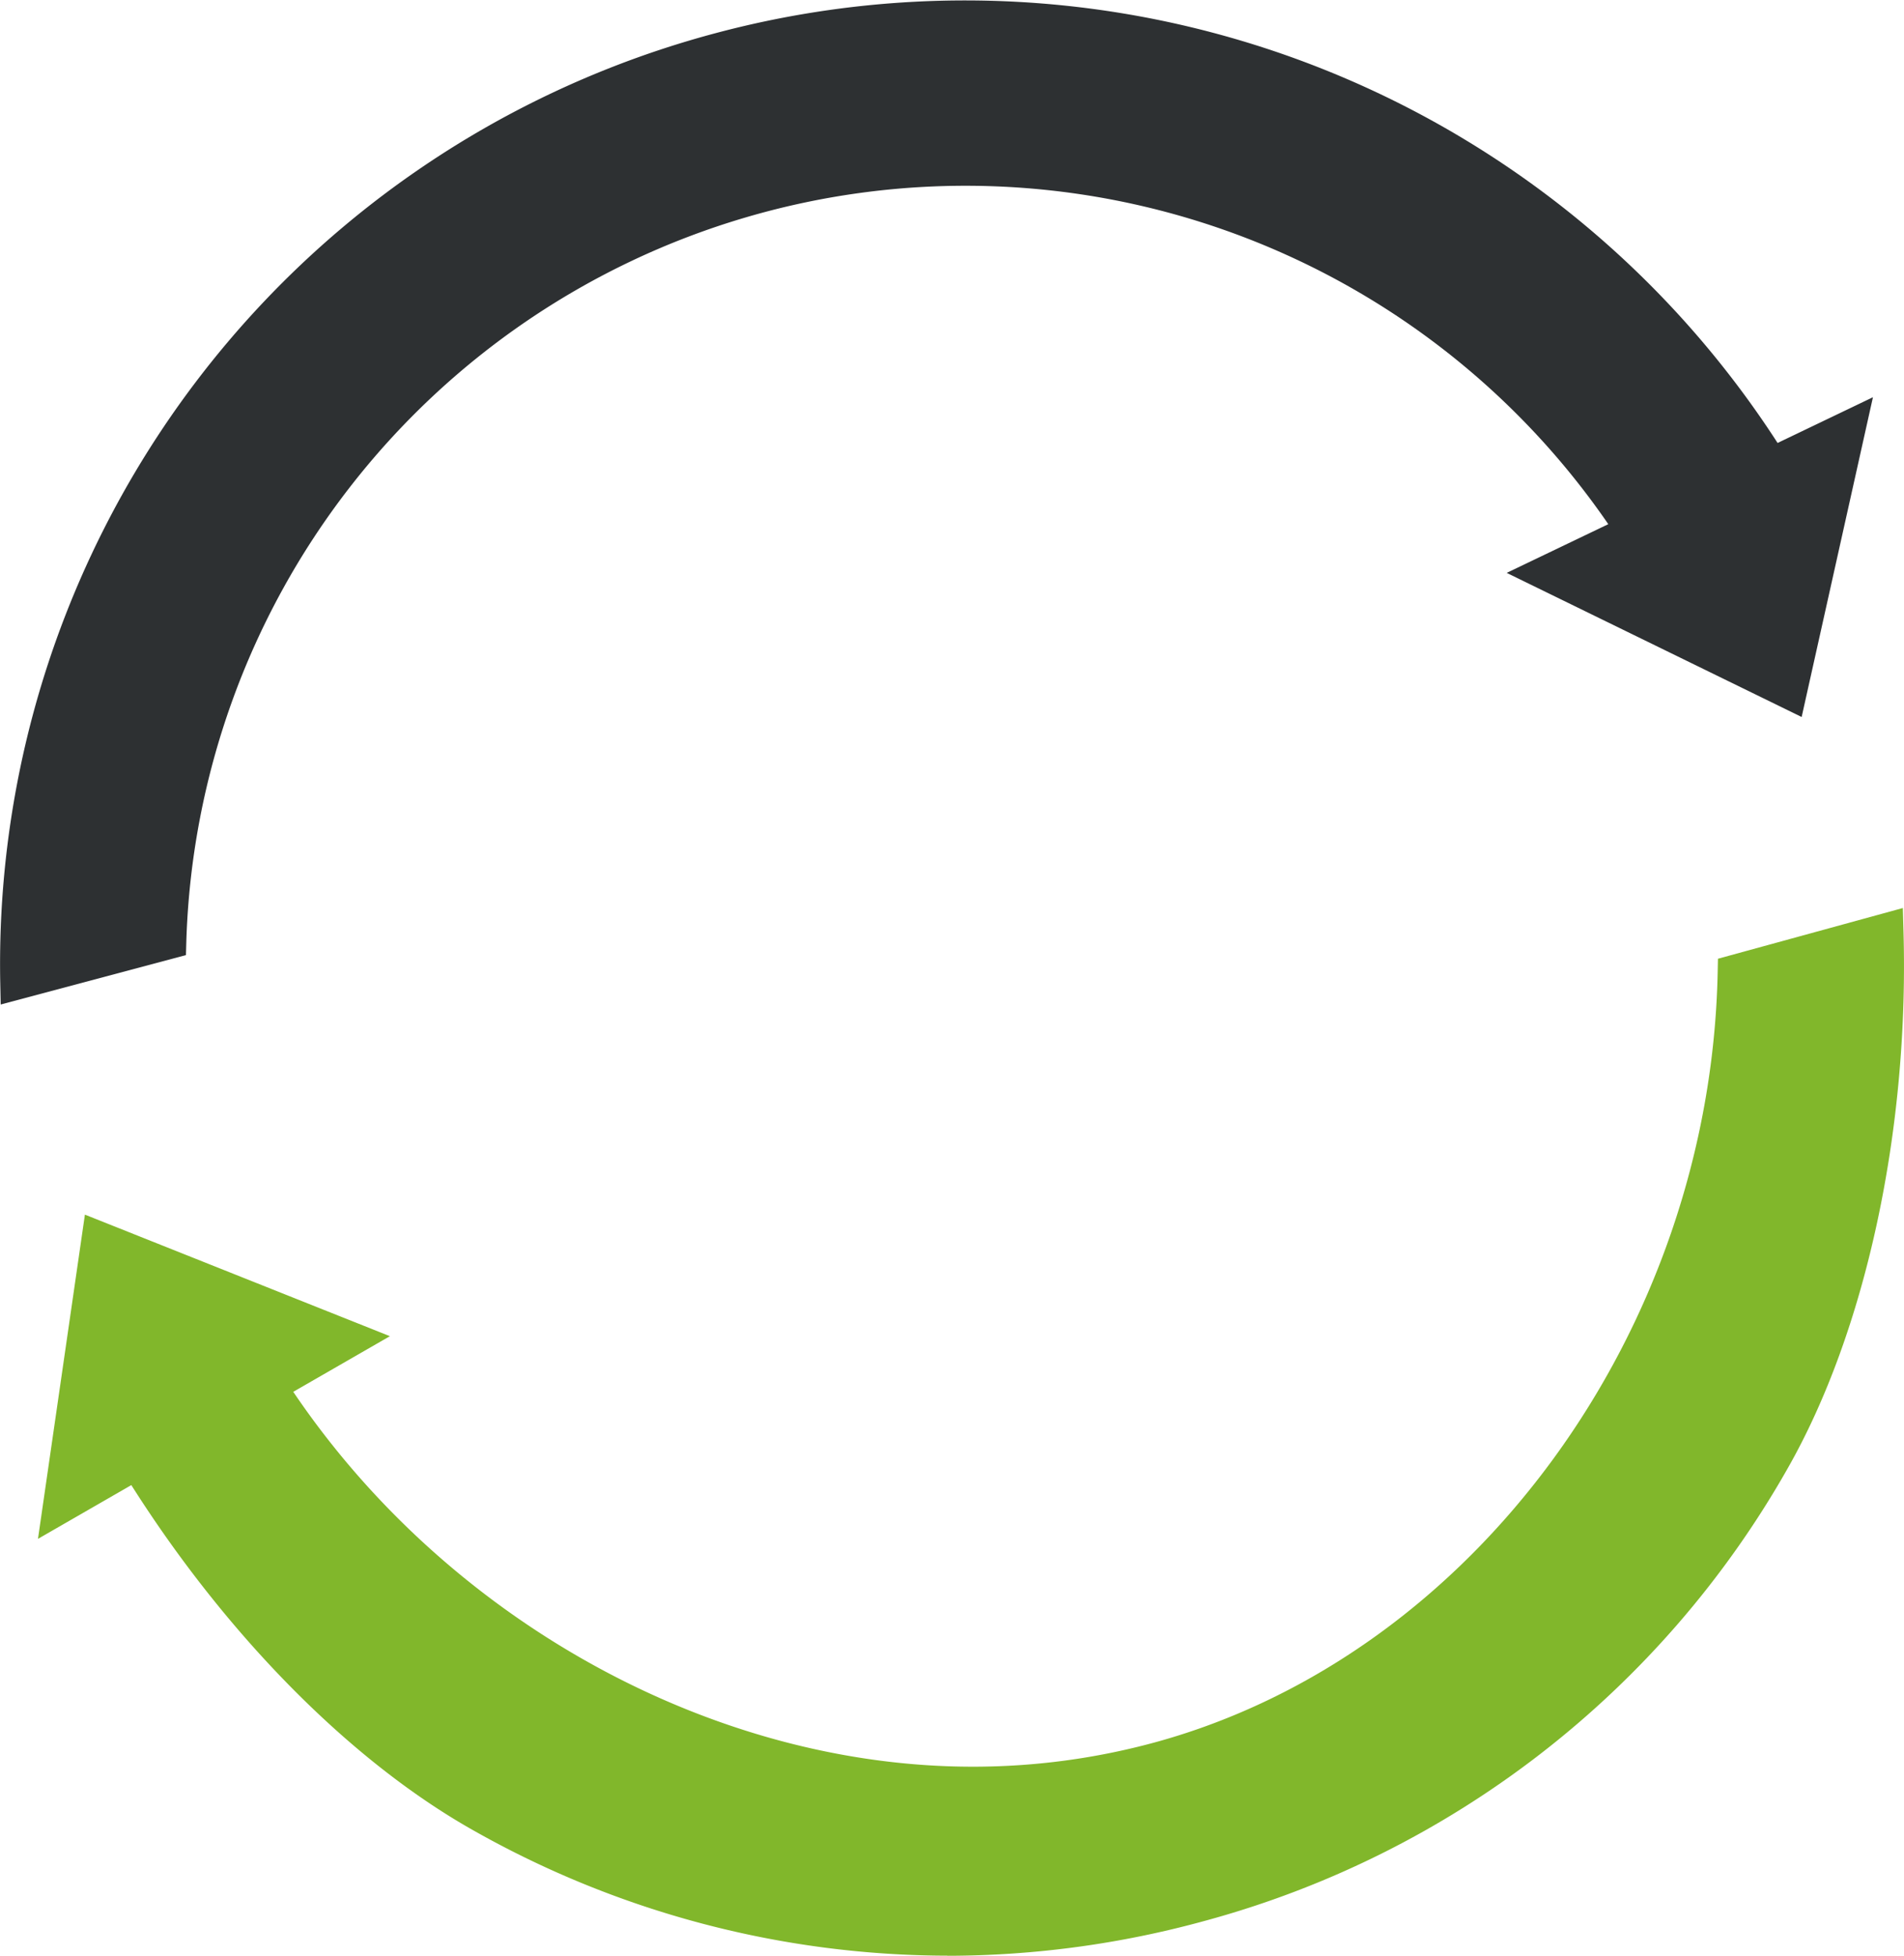 <svg xmlns="http://www.w3.org/2000/svg" width="74" height="76" viewBox="0 0 74 76"><g id="Vector_Smart_Object" data-name="Vector Smart Object" transform="translate(-109.818 -41.153)"><path id="Path_909" data-name="Path 909" d="M109.826,79.252A37.433,37.433,0,0,1,137.64,42.439a37.594,37.594,0,0,1,41.265,15.928l3.706-1.777L179.84,69.016l-11.463-5.6,3.948-1.893a30.3,30.3,0,0,0-55.265,16.2l-.015.547-7.2,1.92Z" fill="#2d3032"></path><path id="Path_910" data-name="Path 910" d="M178.631,59.313a36.78,36.78,0,0,0-68.069,19.924l5.762-1.536a31.033,31.033,0,0,1,57.084-15.883l-3.344,1.6,9.261,4.526,2.239-10.038Z" fill="#2d3032"></path><path id="Path_911" data-name="Path 911" d="M146.636,117.153a37.541,37.541,0,0,1-18.475-4.9c-4.738-2.685-9.534-7.541-13.239-13.387l-3.628,2.089,1.824-12.6,11.854,4.724-3.756,2.162c5.994,8.874,16.276,14.568,26.407,14.568a26.845,26.845,0,0,0,7.1-.95c12.368-3.392,21.559-15.968,21.853-29.9l.011-.548,7.186-1.971.026.936c.215,7.732-1.472,15.528-4.511,20.856a37.228,37.228,0,0,1-22.651,17.57,37.831,37.831,0,0,1-10,1.355Z" fill="#81b72b"></path><path id="Path_912" data-name="Path 912" d="M183.063,77.393l-5.75,1.577c-.281,13.322-8.866,26.886-22.394,30.6-13.408,3.677-27.607-3.44-34.745-14.573l3.117-1.794-9.576-3.817L112.241,99.56l2.931-1.687c3.246,5.29,7.986,10.7,13.354,13.74a36.814,36.814,0,0,0,50.123-13.747C182.01,91.972,183.246,84,183.063,77.393Z" fill="#81b72b"></path></g></svg>
